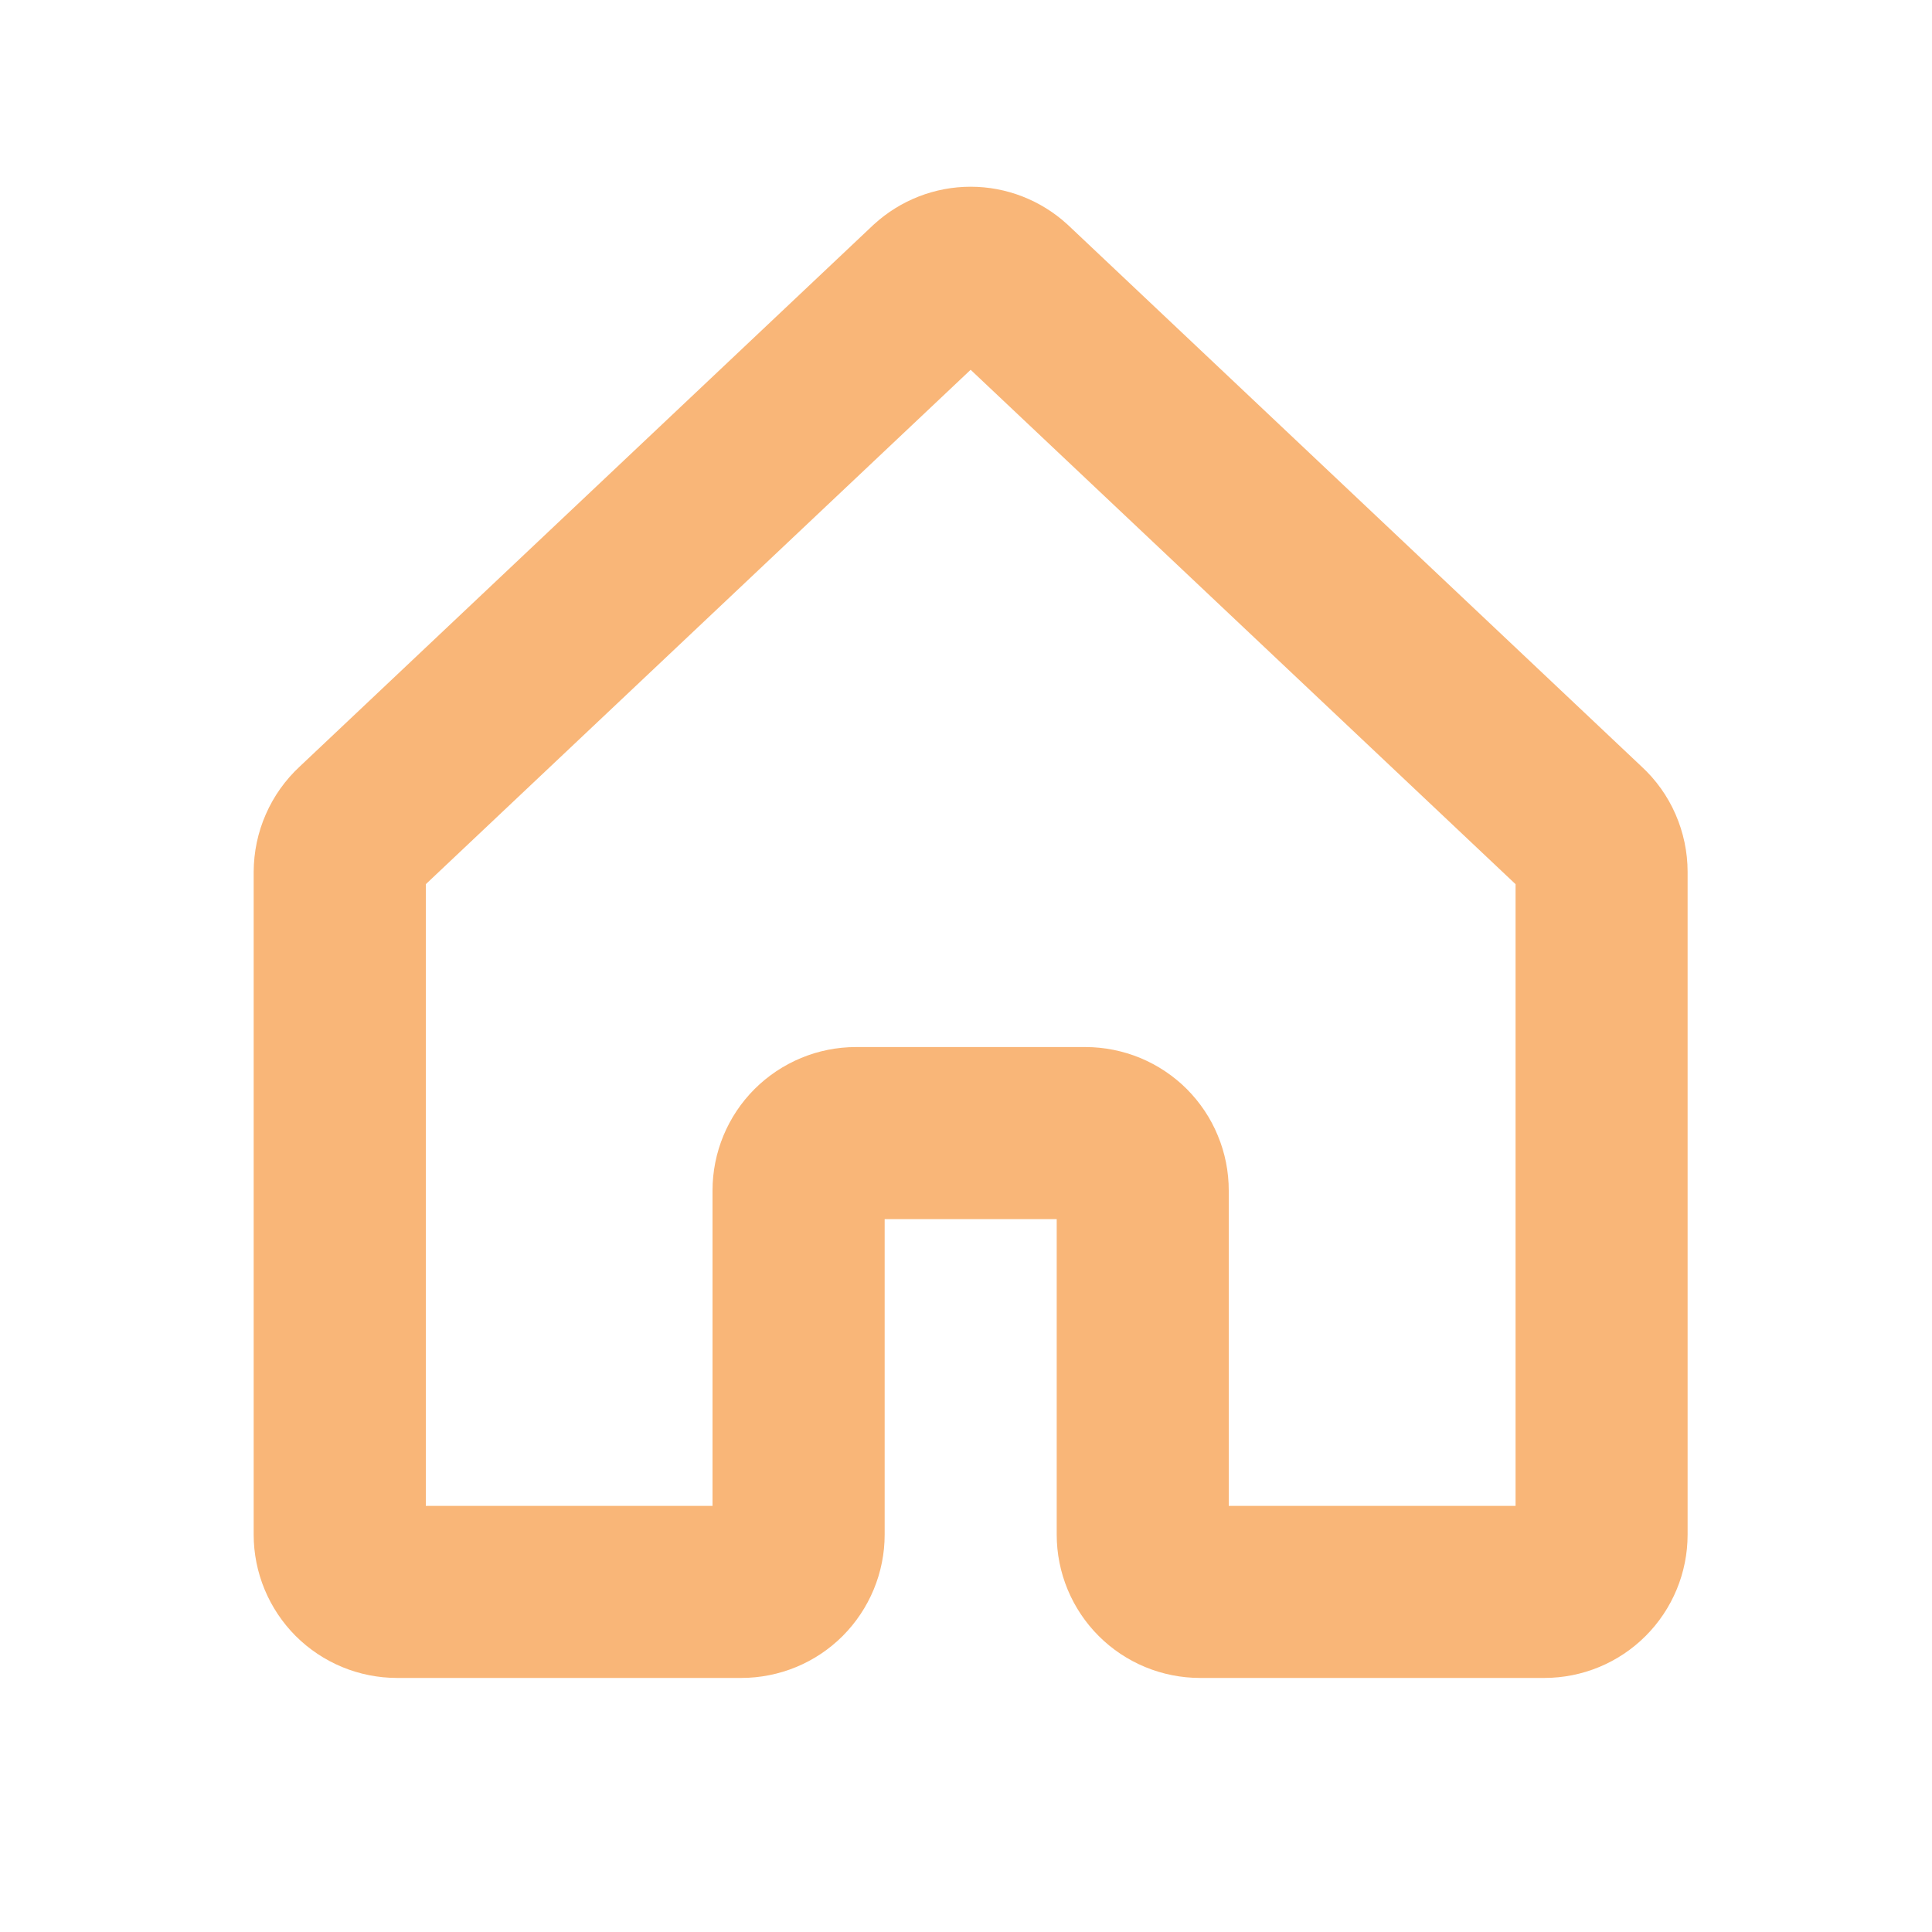 <svg width="20" height="20" viewBox="0 0 20 20" fill="none" xmlns="http://www.w3.org/2000/svg">
<path d="M16.992 7.934L11.059 2.332L11.047 2.321C10.774 2.072 10.418 1.933 10.048 1.933C9.678 1.933 9.322 2.072 9.049 2.321L9.037 2.332L3.104 7.934C2.954 8.073 2.834 8.241 2.752 8.429C2.669 8.617 2.627 8.82 2.626 9.025V15.886C2.626 16.28 2.783 16.657 3.061 16.936C3.34 17.214 3.717 17.37 4.111 17.37H7.673C8.067 17.37 8.445 17.214 8.723 16.936C9.001 16.657 9.158 16.28 9.158 15.886V12.62H10.939V15.886C10.939 16.28 11.095 16.657 11.374 16.936C11.652 17.214 12.03 17.37 12.423 17.37H15.986C16.38 17.37 16.757 17.214 17.035 16.936C17.314 16.657 17.47 16.28 17.47 15.886V9.025C17.47 8.82 17.427 8.617 17.345 8.429C17.263 8.241 17.143 8.073 16.992 7.934ZM15.689 15.589H12.72V12.324C12.72 12.129 12.682 11.936 12.607 11.756C12.533 11.575 12.423 11.412 12.286 11.274C12.148 11.136 11.984 11.027 11.804 10.952C11.624 10.878 11.431 10.839 11.236 10.839H8.861C8.467 10.839 8.09 10.996 7.811 11.274C7.533 11.552 7.376 11.93 7.376 12.324V15.589H4.408V9.153L10.048 3.828L15.689 9.153V15.589Z" fill="#F9B678"/>
</svg>

